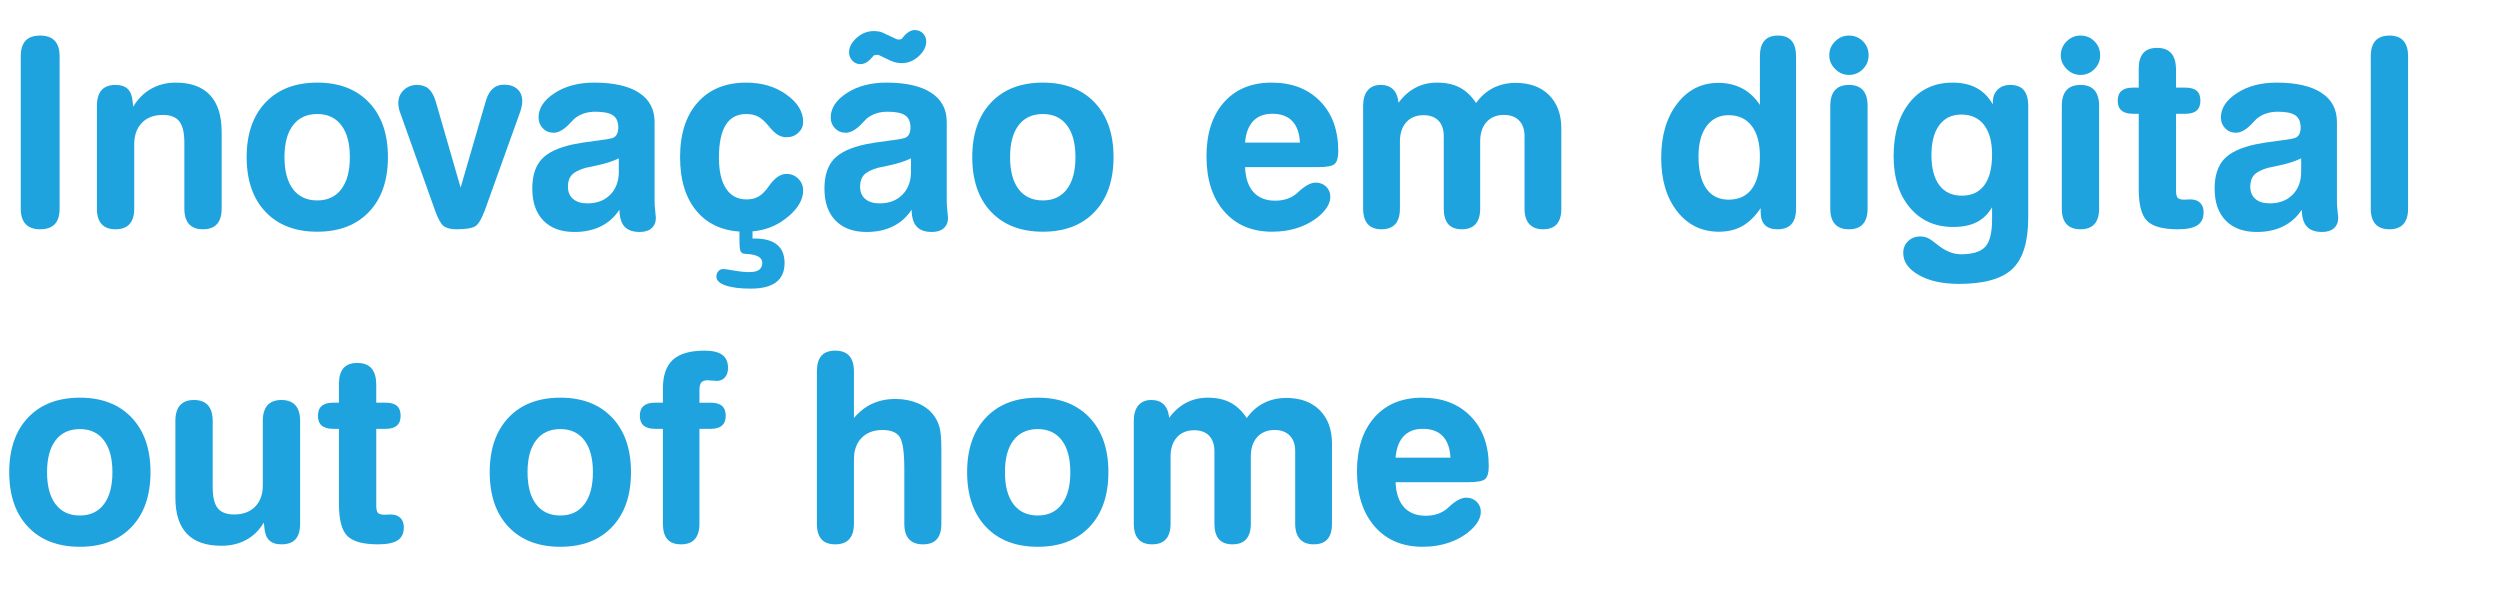 <!-- Generator: Adobe Illustrator 18.1.0, SVG Export Plug-In  -->
<svg version="1.1"
	 xmlns="http://www.w3.org/2000/svg" xmlns:xlink="http://www.w3.org/1999/xlink" xmlns:a="http://ns.adobe.com/AdobeSVGViewerExtensions/3.0/"
	 x="0px" y="0px" width="495.143px" height="119.617px" viewBox="0 0 495.143 119.617" enable-background="new 0 0 495.143 119.617"
	 xml:space="preserve">
<defs>
</defs>
<g>
	<rect y="7.046" fill="none" width="490" height="111"/>
	<path fill="#1EA3DE" d="M4.113,11.158c0-1.388,0.317-2.421,0.952-3.098s1.595-1.016,2.882-1.016c1.286,0,2.251,0.343,2.895,1.028
		c0.643,0.686,0.965,1.714,0.965,3.085v30.164c0,1.371-0.317,2.396-0.952,3.072S9.25,45.41,7.947,45.41
		c-1.27,0-2.226-0.343-2.869-1.028c-0.644-0.686-0.965-1.705-0.965-3.06V11.158z"/>
	<path fill="#1EA3DE" d="M26.584,41.322c0,1.354-0.309,2.374-0.927,3.06c-0.618,0.686-1.545,1.028-2.78,1.028
		c-1.219,0-2.137-0.343-2.755-1.028c-0.618-0.686-0.927-1.705-0.927-3.06V20.984c0-1.388,0.305-2.429,0.914-3.123
		s1.532-1.041,2.768-1.041c1.083,0,1.9,0.275,2.45,0.825c0.55,0.55,0.867,1.409,0.952,2.577l0.102,0.914
		c0.914-1.54,2.095-2.721,3.542-3.542s3.068-1.231,4.862-1.231c2.996,0,5.264,0.821,6.805,2.463c1.54,1.642,2.311,4.079,2.311,7.312
		v15.184c0,1.354-0.309,2.374-0.927,3.06c-0.618,0.686-1.545,1.028-2.78,1.028c-1.219,0-2.137-0.343-2.755-1.028
		c-0.618-0.686-0.927-1.705-0.927-3.06V28.271c0-1.98-0.334-3.394-1.003-4.24c-0.669-0.847-1.756-1.27-3.263-1.27
		c-1.744,0-3.123,0.521-4.139,1.562s-1.523,2.459-1.523,4.253V41.322z"/>
	<path fill="#1EA3DE" d="M62.842,16.363c4.333,0,7.748,1.312,10.245,3.936c2.497,2.624,3.745,6.229,3.745,10.816
		c0,4.604-1.249,8.218-3.745,10.842c-2.497,2.624-5.912,3.936-10.245,3.936c-4.351,0-7.77-1.312-10.258-3.936
		s-3.732-6.237-3.732-10.842c0-4.587,1.244-8.192,3.732-10.816S58.491,16.363,62.842,16.363z M62.842,22.584
		c-2.082,0-3.686,0.74-4.812,2.222c-1.126,1.481-1.688,3.584-1.688,6.31c0,2.742,0.562,4.858,1.688,6.348
		c1.125,1.489,2.729,2.234,4.812,2.234c2.048,0,3.635-0.745,4.761-2.234c1.125-1.489,1.688-3.605,1.688-6.348
		c0-2.726-0.563-4.828-1.688-6.31C66.477,23.324,64.89,22.584,62.842,22.584z"/>
	<path fill="#1EA3DE" d="M79.27,22.355c-0.136-0.339-0.233-0.669-0.292-0.99c-0.06-0.321-0.089-0.644-0.089-0.965
		c0-1.016,0.355-1.866,1.066-2.552s1.591-1.028,2.641-1.028c0.965,0,1.739,0.263,2.323,0.787s1.054,1.388,1.409,2.59l4.9,16.961
		l4.977-17.113c0.321-1.101,0.778-1.921,1.371-2.463c0.592-0.542,1.337-0.812,2.234-0.812c1.117,0,2.001,0.292,2.653,0.876
		c0.651,0.584,0.978,1.384,0.978,2.399c0,0.271-0.034,0.584-0.102,0.939c-0.068,0.355-0.169,0.736-0.305,1.143l-6.982,19.449
		c-0.609,1.659-1.215,2.713-1.815,3.161c-0.601,0.448-1.883,0.673-3.847,0.673c-1.151,0-2.002-0.22-2.552-0.66
		c-0.55-0.44-1.122-1.498-1.714-3.174L79.27,22.355z"/>
	<path fill="#1EA3DE" d="M129.645,24.158V39.85c0,0.559,0.042,1.202,0.127,1.93c0.084,0.728,0.127,1.177,0.127,1.346
		c0,0.88-0.279,1.57-0.838,2.069s-1.337,0.749-2.336,0.749c-1.371,0-2.383-0.355-3.034-1.066c-0.652-0.711-0.986-1.828-1.003-3.352
		c-0.931,1.438-2.15,2.535-3.656,3.288c-1.507,0.753-3.259,1.13-5.256,1.13c-2.641,0-4.693-0.753-6.157-2.26
		c-1.464-1.507-2.196-3.614-2.196-6.322c0-2.539,0.618-4.481,1.854-5.827c1.235-1.346,3.334-2.332,6.297-2.958
		c1.134-0.237,2.577-0.461,4.329-0.673s2.89-0.402,3.415-0.571c0.389-0.136,0.677-0.381,0.863-0.736
		c0.186-0.355,0.279-0.804,0.279-1.346c0-1.117-0.347-1.917-1.041-2.399c-0.694-0.482-1.854-0.724-3.479-0.724
		c-0.847,0-1.621,0.118-2.323,0.355c-0.703,0.237-1.325,0.584-1.866,1.041c-0.187,0.169-0.466,0.457-0.838,0.863
		c-1.168,1.27-2.26,1.904-3.275,1.904c-0.847,0-1.553-0.292-2.12-0.876c-0.567-0.584-0.851-1.299-0.851-2.146
		c0-1.845,1.062-3.457,3.187-4.837c2.124-1.38,4.735-2.069,7.833-2.069c3.859,0,6.817,0.669,8.874,2.006
		S129.645,21.636,129.645,24.158z M122.561,31.369c-1.219,0.575-2.611,1.028-4.177,1.358c-1.566,0.33-2.374,0.504-2.425,0.521
		c-1.287,0.372-2.188,0.838-2.704,1.396c-0.517,0.559-0.774,1.329-0.774,2.311c0,1.05,0.338,1.866,1.016,2.45
		c0.677,0.584,1.625,0.876,2.844,0.876c1.879,0,3.385-0.571,4.52-1.714c1.134-1.143,1.701-2.67,1.701-4.583V31.369z"/>
	<path fill="#1EA3DE" d="M159.072,24.158c0,0.829-0.317,1.54-0.952,2.133s-1.409,0.889-2.323,0.889c-0.626,0-1.202-0.156-1.727-0.47
		c-0.525-0.313-1.126-0.885-1.803-1.714c-0.779-0.948-1.494-1.587-2.146-1.917c-0.652-0.33-1.426-0.495-2.323-0.495
		c-1.812,0-3.166,0.72-4.062,2.158c-0.897,1.438-1.346,3.597-1.346,6.475c0,2.657,0.47,4.701,1.409,6.132s2.289,2.146,4.05,2.146
		c0.795,0,1.485-0.136,2.069-0.406s1.138-0.711,1.663-1.32c0.186-0.203,0.44-0.533,0.762-0.99c1.117-1.558,2.251-2.336,3.402-2.336
		c0.931,0,1.718,0.317,2.361,0.952c0.643,0.635,0.965,1.409,0.965,2.323c0,0.847-0.225,1.685-0.673,2.514
		c-0.449,0.829-1.122,1.642-2.019,2.438c-1.253,1.101-2.599,1.913-4.037,2.438c-1.439,0.524-3.021,0.787-4.748,0.787
		c-4.046,0-7.207-1.308-9.483-3.923c-2.277-2.615-3.415-6.233-3.415-10.854c0-4.604,1.164-8.214,3.491-10.829
		c2.327-2.615,5.531-3.923,9.61-3.923c3.114,0,5.772,0.791,7.973,2.374C157.972,20.32,159.072,22.127,159.072,24.158z
		 M146.453,44.953h2.59v2.285h0.381c1.98,0,3.47,0.406,4.469,1.219c0.999,0.812,1.498,2.022,1.498,3.631
		c0,1.692-0.559,2.962-1.676,3.809s-2.793,1.27-5.027,1.27c-2.116,0-3.779-0.212-4.989-0.635c-1.21-0.423-1.815-1.007-1.815-1.752
		c0-0.423,0.131-0.778,0.394-1.066c0.262-0.288,0.58-0.432,0.952-0.432c0.271,0,0.986,0.102,2.146,0.305
		c1.159,0.203,2.179,0.305,3.06,0.305c0.863,0,1.502-0.152,1.917-0.457c0.415-0.305,0.622-0.771,0.622-1.396
		c0-0.999-0.948-1.574-2.844-1.727c-0.288-0.017-0.517-0.034-0.686-0.051c-0.39-0.034-0.652-0.22-0.787-0.559
		c-0.136-0.339-0.203-1.058-0.203-2.158V44.953z"/>
	<path fill="#1EA3DE" d="M187.51,24.158V39.85c0,0.559,0.042,1.202,0.127,1.93c0.084,0.728,0.127,1.177,0.127,1.346
		c0,0.88-0.279,1.57-0.838,2.069s-1.337,0.749-2.336,0.749c-1.371,0-2.383-0.355-3.034-1.066c-0.652-0.711-0.986-1.828-1.003-3.352
		c-0.931,1.438-2.15,2.535-3.656,3.288c-1.507,0.753-3.259,1.13-5.256,1.13c-2.641,0-4.693-0.753-6.157-2.26
		c-1.464-1.507-2.196-3.614-2.196-6.322c0-2.539,0.618-4.481,1.854-5.827c1.235-1.346,3.334-2.332,6.297-2.958
		c1.134-0.237,2.577-0.461,4.329-0.673s2.89-0.402,3.415-0.571c0.389-0.136,0.677-0.381,0.863-0.736
		c0.186-0.355,0.279-0.804,0.279-1.346c0-1.117-0.347-1.917-1.041-2.399c-0.694-0.482-1.854-0.724-3.479-0.724
		c-0.847,0-1.621,0.118-2.323,0.355c-0.703,0.237-1.325,0.584-1.866,1.041c-0.187,0.169-0.466,0.457-0.838,0.863
		c-1.168,1.27-2.26,1.904-3.275,1.904c-0.847,0-1.553-0.292-2.12-0.876c-0.567-0.584-0.851-1.299-0.851-2.146
		c0-1.845,1.062-3.457,3.187-4.837c2.124-1.38,4.735-2.069,7.833-2.069c3.859,0,6.817,0.669,8.874,2.006
		S187.51,21.636,187.51,24.158z M174.053,10.904c-0.034-0.017-0.076-0.029-0.127-0.038s-0.136-0.013-0.254-0.013
		c-0.152,0-0.284,0.017-0.394,0.051c-0.11,0.034-0.199,0.076-0.267,0.127c-0.085,0.102-0.187,0.22-0.305,0.355
		c-0.745,0.88-1.515,1.32-2.311,1.32c-0.609,0-1.134-0.229-1.574-0.686c-0.44-0.457-0.66-1.007-0.66-1.65
		c0-1.016,0.499-1.972,1.498-2.869c0.999-0.897,2.133-1.346,3.402-1.346c0.389,0,0.753,0.034,1.092,0.102
		c0.338,0.067,0.643,0.178,0.914,0.33l2.564,1.193c0.034,0.017,0.076,0.029,0.127,0.038s0.127,0.013,0.229,0.013
		c0.152,0,0.288-0.017,0.406-0.051c0.118-0.034,0.211-0.093,0.279-0.178c0.034-0.034,0.102-0.118,0.203-0.254
		c0.762-0.931,1.523-1.396,2.285-1.396c0.66,0,1.206,0.216,1.638,0.647s0.647,0.978,0.647,1.638c0,1.016-0.495,1.98-1.485,2.895
		s-2.104,1.371-3.339,1.371c-0.406,0-0.796-0.042-1.168-0.127c-0.373-0.085-0.745-0.212-1.117-0.381L174.053,10.904z
		 M180.426,31.369c-1.219,0.575-2.611,1.028-4.177,1.358c-1.566,0.33-2.374,0.504-2.425,0.521c-1.287,0.372-2.188,0.838-2.704,1.396
		c-0.517,0.559-0.774,1.329-0.774,2.311c0,1.05,0.338,1.866,1.016,2.45c0.677,0.584,1.625,0.876,2.844,0.876
		c1.879,0,3.385-0.571,4.52-1.714c1.134-1.143,1.701-2.67,1.701-4.583V31.369z"/>
	<path fill="#1EA3DE" d="M206.553,16.363c4.333,0,7.748,1.312,10.245,3.936c2.497,2.624,3.745,6.229,3.745,10.816
		c0,4.604-1.249,8.218-3.745,10.842c-2.497,2.624-5.912,3.936-10.245,3.936c-4.351,0-7.77-1.312-10.258-3.936
		s-3.732-6.237-3.732-10.842c0-4.587,1.244-8.192,3.732-10.816S202.202,16.363,206.553,16.363z M206.553,22.584
		c-2.082,0-3.686,0.74-4.812,2.222c-1.126,1.481-1.688,3.584-1.688,6.31c0,2.742,0.562,4.858,1.688,6.348
		c1.125,1.489,2.729,2.234,4.812,2.234c2.048,0,3.635-0.745,4.761-2.234c1.125-1.489,1.688-3.605,1.688-6.348
		c0-2.726-0.563-4.828-1.688-6.31C210.188,23.324,208.601,22.584,206.553,22.584z"/>
	<path fill="#1EA3DE" d="M246.594,33.096c0.084,2.167,0.639,3.817,1.663,4.951c1.024,1.134,2.458,1.701,4.304,1.701
		c0.846,0,1.625-0.118,2.336-0.355s1.337-0.584,1.879-1.041c0.135-0.118,0.313-0.279,0.533-0.482
		c1.252-1.134,2.344-1.701,3.275-1.701c0.829,0,1.519,0.267,2.069,0.8c0.55,0.533,0.825,1.197,0.825,1.993
		c0,0.575-0.148,1.146-0.444,1.714c-0.296,0.567-0.749,1.146-1.358,1.739c-1.185,1.117-2.611,1.977-4.278,2.577
		c-1.667,0.601-3.483,0.901-5.446,0.901c-3.995,0-7.16-1.342-9.496-4.024s-3.504-6.318-3.504-10.905
		c0-4.52,1.151-8.083,3.453-10.689c2.302-2.606,5.45-3.91,9.445-3.91c4.012,0,7.215,1.228,9.61,3.682
		c2.395,2.454,3.593,5.747,3.593,9.877c0,1.219-0.22,2.053-0.66,2.501c-0.44,0.448-1.541,0.673-3.301,0.673h-0.787H246.594z
		 M257.461,28.246c-0.085-1.862-0.588-3.279-1.511-4.253c-0.923-0.974-2.239-1.46-3.948-1.46c-1.625,0-2.895,0.486-3.809,1.46
		s-1.447,2.391-1.6,4.253H257.461z"/>
	<path fill="#1EA3DE" d="M292.348,20.4c0.948-1.32,2.082-2.314,3.402-2.983s2.801-1.003,4.443-1.003
		c2.793,0,4.998,0.809,6.614,2.425c1.616,1.616,2.425,3.821,2.425,6.614v15.869c0,1.371-0.301,2.396-0.901,3.072
		c-0.601,0.677-1.511,1.016-2.729,1.016c-1.185,0-2.091-0.347-2.717-1.041c-0.626-0.694-0.939-1.71-0.939-3.047V26.951
		c0-1.32-0.36-2.349-1.079-3.085c-0.72-0.736-1.723-1.104-3.009-1.104c-1.439,0-2.582,0.466-3.428,1.396
		c-0.847,0.931-1.27,2.209-1.27,3.834v13.33c0,1.354-0.305,2.374-0.914,3.06s-1.515,1.028-2.717,1.028
		c-1.202,0-2.099-0.339-2.691-1.016c-0.593-0.677-0.889-1.701-0.889-3.072v-14.32c0-1.337-0.347-2.37-1.041-3.098
		c-0.694-0.728-1.685-1.092-2.971-1.092c-1.439,0-2.577,0.466-3.415,1.396s-1.257,2.209-1.257,3.834v13.279
		c0,1.354-0.305,2.374-0.914,3.06s-1.523,1.028-2.742,1.028c-1.202,0-2.107-0.343-2.717-1.028s-0.914-1.705-0.914-3.06V20.984
		c0-1.337,0.3-2.365,0.901-3.085c0.601-0.72,1.46-1.079,2.577-1.079c1.049,0,1.87,0.296,2.463,0.889
		c0.592,0.593,0.948,1.473,1.066,2.641c0.981-1.32,2.107-2.314,3.377-2.983s2.7-1.003,4.291-1.003c1.743,0,3.233,0.326,4.469,0.978
		C290.358,17.992,291.434,19.013,292.348,20.4z"/>
	<path fill="#1EA3DE" d="M348.562,11.158c0-1.371,0.296-2.399,0.889-3.085c0.592-0.686,1.489-1.028,2.691-1.028
		c1.202,0,2.099,0.343,2.691,1.028c0.592,0.686,0.889,1.714,0.889,3.085v30.164c0,1.371-0.305,2.396-0.914,3.072
		s-1.532,1.016-2.768,1.016c-1.101,0-1.93-0.283-2.488-0.851s-0.838-1.409-0.838-2.526v-0.812c-1.101,1.625-2.311,2.81-3.631,3.555
		s-2.869,1.117-4.646,1.117c-3.402,0-6.157-1.346-8.265-4.037s-3.161-6.221-3.161-10.588c0-4.401,1.054-7.977,3.161-10.728
		s4.828-4.126,8.163-4.126c1.76,0,3.334,0.368,4.723,1.104c1.388,0.736,2.556,1.824,3.504,3.263V11.158z M342.367,22.812
		c-1.845,0-3.301,0.724-4.367,2.171s-1.6,3.44-1.6,5.979c0,2.776,0.512,4.9,1.536,6.373c1.024,1.473,2.501,2.209,4.431,2.209
		c2.031,0,3.571-0.724,4.621-2.171c1.049-1.447,1.574-3.584,1.574-6.411c0-2.606-0.542-4.617-1.625-6.03
		C345.854,23.52,344.331,22.812,342.367,22.812z"/>
	<path fill="#1EA3DE" d="M362.299,10.955c0-1.066,0.385-1.984,1.155-2.755c0.77-0.771,1.688-1.155,2.755-1.155
		c1.083,0,2.001,0.377,2.755,1.13c0.753,0.753,1.13,1.68,1.13,2.78c0,1.066-0.381,1.98-1.143,2.742s-1.676,1.143-2.742,1.143
		c-1.05,0-1.964-0.39-2.742-1.168C362.688,12.894,362.299,11.987,362.299,10.955z M369.891,41.322c0,1.354-0.309,2.374-0.927,3.06
		c-0.618,0.686-1.536,1.028-2.755,1.028c-1.236,0-2.163-0.343-2.78-1.028c-0.618-0.686-0.927-1.705-0.927-3.06V20.984
		c0-1.388,0.309-2.429,0.927-3.123c0.618-0.694,1.544-1.041,2.78-1.041c1.219,0,2.137,0.347,2.755,1.041
		c0.618,0.694,0.927,1.735,0.927,3.123V41.322z"/>
	<path fill="#1EA3DE" d="M394.545,41.043c-0.779,1.337-1.79,2.323-3.034,2.958s-2.797,0.952-4.659,0.952
		c-3.572,0-6.433-1.273-8.582-3.821c-2.15-2.548-3.225-5.938-3.225-10.169c0-4.469,1.054-8.02,3.161-10.651s4.947-3.948,8.519-3.948
		c1.862,0,3.449,0.355,4.761,1.066c1.312,0.711,2.382,1.794,3.212,3.25v-0.482c0-0.999,0.313-1.812,0.939-2.438
		c0.626-0.626,1.456-0.939,2.488-0.939c1.219,0,2.12,0.343,2.704,1.028s0.876,1.73,0.876,3.136v22.141
		c0,4.773-1.045,8.15-3.136,10.131c-2.091,1.98-5.616,2.971-10.575,2.971c-3.25,0-5.903-0.584-7.96-1.752s-3.085-2.624-3.085-4.367
		c0-0.948,0.321-1.73,0.965-2.349c0.643-0.618,1.456-0.927,2.438-0.927c0.491,0,0.956,0.093,1.396,0.279
		c0.44,0.187,1.041,0.593,1.803,1.219l0.102,0.076c1.591,1.304,3.157,1.955,4.697,1.955c2.302,0,3.91-0.486,4.824-1.46
		s1.371-2.771,1.371-5.396V41.043z M382.535,30.709c0,2.59,0.521,4.579,1.562,5.967s2.526,2.082,4.456,2.082
		c1.946,0,3.432-0.694,4.456-2.082c1.024-1.388,1.536-3.411,1.536-6.068c0-2.522-0.529-4.473-1.587-5.853
		c-1.058-1.38-2.561-2.069-4.507-2.069c-1.879,0-3.335,0.702-4.367,2.107C383.051,26.198,382.535,28.17,382.535,30.709z"/>
	<path fill="#1EA3DE" d="M408.154,10.955c0-1.066,0.385-1.984,1.155-2.755c0.77-0.771,1.688-1.155,2.755-1.155
		c1.083,0,2.002,0.377,2.755,1.13s1.13,1.68,1.13,2.78c0,1.066-0.381,1.98-1.143,2.742s-1.676,1.143-2.742,1.143
		c-1.05,0-1.964-0.39-2.742-1.168C408.543,12.894,408.154,11.987,408.154,10.955z M415.746,41.322c0,1.354-0.309,2.374-0.927,3.06
		s-1.536,1.028-2.755,1.028c-1.236,0-2.163-0.343-2.78-1.028c-0.618-0.686-0.927-1.705-0.927-3.06V20.984
		c0-1.388,0.309-2.429,0.927-3.123c0.618-0.694,1.544-1.041,2.78-1.041c1.219,0,2.137,0.347,2.755,1.041s0.927,1.735,0.927,3.123
		V41.322z"/>
	<path fill="#1EA3DE" d="M423.592,22.533h-1.193c-0.981,0-1.723-0.216-2.222-0.647s-0.749-1.079-0.749-1.942s0.25-1.511,0.749-1.942
		s1.24-0.647,2.222-0.647h1.193v-3.758c0-1.371,0.301-2.399,0.901-3.085s1.511-1.028,2.729-1.028c1.235,0,2.162,0.343,2.78,1.028
		s0.943,1.723,0.978,3.11v3.732h1.879c0.999,0,1.739,0.212,2.222,0.635s0.724,1.075,0.724,1.955c0,0.863-0.245,1.511-0.736,1.942
		s-1.228,0.647-2.209,0.647h-1.879v15.285c0,0.677,0.114,1.134,0.343,1.371s0.647,0.355,1.257,0.355
		c0.102,0,0.288-0.009,0.559-0.025s0.508-0.025,0.711-0.025c0.812,0,1.447,0.225,1.904,0.673s0.686,1.07,0.686,1.866
		c0,1.185-0.406,2.044-1.219,2.577s-2.107,0.8-3.885,0.8c-2.929,0-4.951-0.546-6.068-1.638s-1.676-3.195-1.676-6.31V22.533z"/>
	<path fill="#1EA3DE" d="M462.846,24.158V39.85c0,0.559,0.042,1.202,0.127,1.93s0.127,1.177,0.127,1.346
		c0,0.88-0.279,1.57-0.838,2.069s-1.337,0.749-2.336,0.749c-1.371,0-2.383-0.355-3.034-1.066s-0.986-1.828-1.003-3.352
		c-0.931,1.438-2.149,2.535-3.656,3.288s-3.259,1.13-5.256,1.13c-2.641,0-4.693-0.753-6.157-2.26s-2.196-3.614-2.196-6.322
		c0-2.539,0.618-4.481,1.854-5.827s3.335-2.332,6.297-2.958c1.134-0.237,2.577-0.461,4.329-0.673s2.891-0.402,3.415-0.571
		c0.39-0.136,0.677-0.381,0.863-0.736s0.279-0.804,0.279-1.346c0-1.117-0.347-1.917-1.041-2.399s-1.854-0.724-3.479-0.724
		c-0.847,0-1.621,0.118-2.323,0.355s-1.324,0.584-1.866,1.041c-0.187,0.169-0.466,0.457-0.838,0.863
		c-1.168,1.27-2.26,1.904-3.275,1.904c-0.847,0-1.553-0.292-2.12-0.876s-0.851-1.299-0.851-2.146c0-1.845,1.062-3.457,3.187-4.837
		s4.735-2.069,7.833-2.069c3.859,0,6.817,0.669,8.874,2.006S462.846,21.636,462.846,24.158z M455.762,31.369
		c-1.219,0.575-2.611,1.028-4.177,1.358s-2.374,0.504-2.425,0.521c-1.286,0.372-2.188,0.838-2.704,1.396s-0.774,1.329-0.774,2.311
		c0,1.05,0.339,1.866,1.016,2.45s1.625,0.876,2.844,0.876c1.879,0,3.386-0.571,4.52-1.714s1.701-2.67,1.701-4.583V31.369z"/>
	<path fill="#1EA3DE" d="M469.549,11.158c0-1.371,0.309-2.399,0.927-3.085s1.545-1.028,2.78-1.028c1.219,0,2.137,0.343,2.755,1.028
		s0.927,1.714,0.927,3.085v30.164c0,1.354-0.309,2.374-0.927,3.06s-1.536,1.028-2.755,1.028c-1.235,0-2.162-0.343-2.78-1.028
		s-0.927-1.705-0.927-3.06V11.158z"/>
	<path fill="#1EA3DE" d="M15.818,78.764c4.333,0,7.748,1.312,10.245,3.936c2.497,2.624,3.745,6.229,3.745,10.816
		c0,4.604-1.249,8.218-3.745,10.842c-2.497,2.624-5.912,3.936-10.245,3.936c-4.351,0-7.77-1.312-10.258-3.936
		S1.828,98.12,1.828,93.516c0-4.587,1.244-8.192,3.732-10.816S11.468,78.764,15.818,78.764z M15.818,84.984
		c-2.082,0-3.686,0.74-4.812,2.222c-1.126,1.481-1.688,3.584-1.688,6.31c0,2.742,0.562,4.858,1.688,6.348
		c1.125,1.489,2.729,2.234,4.812,2.234c2.048,0,3.635-0.745,4.761-2.234c1.125-1.489,1.688-3.605,1.688-6.348
		c0-2.726-0.563-4.828-1.688-6.31C19.453,85.725,17.866,84.984,15.818,84.984z"/>
	<path fill="#1EA3DE" d="M52.051,83.385c0-1.388,0.309-2.429,0.927-3.123c0.618-0.694,1.536-1.041,2.755-1.041
		s2.141,0.347,2.768,1.041c0.626,0.694,0.939,1.735,0.939,3.123v20.338c0,1.388-0.305,2.416-0.914,3.085s-1.541,1.003-2.793,1.003
		c-1.066,0-1.875-0.271-2.425-0.812c-0.55-0.542-0.868-1.396-0.952-2.564l-0.102-0.939c-0.897,1.507-2.061,2.649-3.491,3.428
		c-1.431,0.778-3.077,1.168-4.938,1.168c-3.03,0-5.303-0.796-6.817-2.387c-1.515-1.591-2.272-3.97-2.272-7.135V83.385
		c0-1.388,0.309-2.429,0.927-3.123c0.618-0.694,1.536-1.041,2.755-1.041s2.141,0.347,2.768,1.041
		c0.626,0.694,0.939,1.735,0.939,3.123v13.051c0,1.964,0.33,3.364,0.99,4.202s1.752,1.257,3.275,1.257
		c1.743,0,3.123-0.517,4.139-1.549s1.523-2.438,1.523-4.215V83.385z"/>
	<path fill="#1EA3DE" d="M67.133,84.934h-1.193c-0.982,0-1.723-0.216-2.222-0.647c-0.5-0.432-0.749-1.079-0.749-1.942
		s0.25-1.511,0.749-1.942c0.499-0.432,1.24-0.647,2.222-0.647h1.193v-3.758c0-1.371,0.3-2.399,0.901-3.085
		c0.601-0.686,1.511-1.028,2.729-1.028c1.235,0,2.162,0.343,2.78,1.028c0.618,0.686,0.943,1.723,0.978,3.11v3.732H76.4
		c0.999,0,1.739,0.212,2.222,0.635s0.724,1.075,0.724,1.955c0,0.863-0.246,1.511-0.736,1.942c-0.491,0.432-1.228,0.647-2.209,0.647
		h-1.879v15.285c0,0.677,0.114,1.134,0.343,1.371s0.647,0.355,1.257,0.355c0.102,0,0.288-0.009,0.559-0.025
		c0.271-0.017,0.508-0.025,0.711-0.025c0.812,0,1.447,0.225,1.904,0.673s0.686,1.07,0.686,1.866c0,1.185-0.406,2.044-1.219,2.577
		s-2.107,0.8-3.885,0.8c-2.929,0-4.951-0.546-6.068-1.638s-1.676-3.195-1.676-6.31V84.934z"/>
	<path fill="#1EA3DE" d="M110.982,78.764c4.333,0,7.748,1.312,10.245,3.936c2.497,2.624,3.745,6.229,3.745,10.816
		c0,4.604-1.249,8.218-3.745,10.842c-2.497,2.624-5.912,3.936-10.245,3.936c-4.351,0-7.77-1.312-10.258-3.936
		s-3.732-6.237-3.732-10.842c0-4.587,1.244-8.192,3.732-10.816S106.632,78.764,110.982,78.764z M110.982,84.984
		c-2.082,0-3.686,0.74-4.812,2.222c-1.126,1.481-1.688,3.584-1.688,6.31c0,2.742,0.562,4.858,1.688,6.348
		c1.125,1.489,2.729,2.234,4.812,2.234c2.048,0,3.635-0.745,4.761-2.234c1.125-1.489,1.688-3.605,1.688-6.348
		c0-2.726-0.563-4.828-1.688-6.31C114.617,85.725,113.03,84.984,110.982,84.984z"/>
	<path fill="#1EA3DE" d="M138.531,84.934v18.789c0,1.354-0.305,2.374-0.914,3.06s-1.523,1.028-2.742,1.028
		c-1.202,0-2.099-0.334-2.691-1.003c-0.593-0.669-0.889-1.697-0.889-3.085V84.934h-1.6c-0.982,0-1.723-0.216-2.222-0.647
		c-0.5-0.432-0.749-1.079-0.749-1.942s0.25-1.511,0.749-1.942c0.499-0.432,1.24-0.647,2.222-0.647h1.6v-2.818
		c0-2.59,0.66-4.485,1.98-5.688s3.402-1.803,6.246-1.803c1.608,0,2.789,0.279,3.542,0.838c0.753,0.559,1.13,1.422,1.13,2.59
		c0,0.778-0.203,1.4-0.609,1.866s-0.948,0.698-1.625,0.698c-0.22,0-0.525-0.021-0.914-0.063c-0.39-0.042-0.677-0.063-0.863-0.063
		c-0.609,0-1.037,0.144-1.282,0.432c-0.246,0.288-0.368,0.787-0.368,1.498v0.305v2.209h2.234c0.999,0,1.743,0.212,2.234,0.635
		c0.491,0.423,0.736,1.075,0.736,1.955c0,0.863-0.25,1.511-0.749,1.942c-0.5,0.432-1.24,0.647-2.222,0.647H138.531z"/>
	<path fill="#1EA3DE" d="M169.127,103.723c0,1.354-0.309,2.374-0.927,3.06c-0.618,0.686-1.545,1.028-2.78,1.028
		c-1.219,0-2.129-0.339-2.729-1.016c-0.601-0.677-0.901-1.701-0.901-3.072V73.559c0-1.388,0.3-2.421,0.901-3.098
		c0.601-0.677,1.511-1.016,2.729-1.016c1.235,0,2.162,0.343,2.78,1.028c0.618,0.686,0.927,1.714,0.927,3.085v9.242
		c1.032-1.253,2.234-2.196,3.605-2.831s2.903-0.952,4.596-0.952c1.625,0,3.102,0.279,4.431,0.838
		c1.329,0.559,2.382,1.354,3.161,2.387c0.542,0.711,0.931,1.52,1.168,2.425c0.237,0.905,0.355,2.332,0.355,4.278v0.508v14.27
		c0,1.371-0.301,2.396-0.901,3.072c-0.601,0.677-1.511,1.016-2.729,1.016c-1.236,0-2.163-0.343-2.78-1.028
		c-0.618-0.686-0.927-1.705-0.927-3.06V92.906c0-3.368-0.313-5.501-0.939-6.398c-0.626-0.897-1.752-1.346-3.377-1.346
		c-1.744,0-3.123,0.521-4.139,1.562s-1.523,2.459-1.523,4.253V103.723z"/>
	<path fill="#1EA3DE" d="M205.537,78.764c4.333,0,7.748,1.312,10.245,3.936c2.497,2.624,3.745,6.229,3.745,10.816
		c0,4.604-1.249,8.218-3.745,10.842c-2.497,2.624-5.912,3.936-10.245,3.936c-4.351,0-7.77-1.312-10.258-3.936
		s-3.732-6.237-3.732-10.842c0-4.587,1.244-8.192,3.732-10.816S201.187,78.764,205.537,78.764z M205.537,84.984
		c-2.082,0-3.686,0.74-4.812,2.222c-1.126,1.481-1.688,3.584-1.688,6.31c0,2.742,0.562,4.858,1.688,6.348
		c1.125,1.489,2.729,2.234,4.812,2.234c2.048,0,3.635-0.745,4.761-2.234c1.125-1.489,1.688-3.605,1.688-6.348
		c0-2.726-0.563-4.828-1.688-6.31C209.172,85.725,207.585,84.984,205.537,84.984z"/>
	<path fill="#1EA3DE" d="M246.924,82.801c0.948-1.32,2.082-2.314,3.402-2.983s2.801-1.003,4.443-1.003
		c2.793,0,4.998,0.809,6.614,2.425c1.616,1.616,2.425,3.821,2.425,6.614v15.869c0,1.371-0.301,2.396-0.901,3.072
		c-0.601,0.677-1.511,1.016-2.729,1.016c-1.185,0-2.091-0.347-2.717-1.041c-0.626-0.694-0.939-1.71-0.939-3.047V89.352
		c0-1.32-0.36-2.349-1.079-3.085c-0.72-0.736-1.723-1.104-3.009-1.104c-1.439,0-2.582,0.466-3.428,1.396
		c-0.847,0.931-1.27,2.209-1.27,3.834v13.33c0,1.354-0.305,2.374-0.914,3.06s-1.515,1.028-2.717,1.028
		c-1.202,0-2.099-0.339-2.691-1.016c-0.593-0.677-0.889-1.701-0.889-3.072v-14.32c0-1.337-0.347-2.37-1.041-3.098
		c-0.694-0.728-1.685-1.092-2.971-1.092c-1.439,0-2.577,0.466-3.415,1.396s-1.257,2.209-1.257,3.834v13.279
		c0,1.354-0.305,2.374-0.914,3.06s-1.523,1.028-2.742,1.028c-1.202,0-2.107-0.343-2.717-1.028s-0.914-1.705-0.914-3.06V83.385
		c0-1.337,0.3-2.365,0.901-3.085c0.601-0.72,1.46-1.079,2.577-1.079c1.049,0,1.87,0.296,2.463,0.889
		c0.592,0.593,0.948,1.473,1.066,2.641c0.981-1.32,2.107-2.314,3.377-2.983s2.7-1.003,4.291-1.003c1.743,0,3.233,0.326,4.469,0.978
		C244.935,80.393,246.01,81.413,246.924,82.801z"/>
	<path fill="#1EA3DE" d="M276.402,95.496c0.084,2.167,0.639,3.817,1.663,4.951c1.024,1.134,2.458,1.701,4.304,1.701
		c0.846,0,1.625-0.118,2.336-0.355s1.337-0.584,1.879-1.041c0.135-0.118,0.313-0.279,0.533-0.482
		c1.252-1.134,2.344-1.701,3.275-1.701c0.829,0,1.519,0.267,2.069,0.8c0.55,0.533,0.825,1.197,0.825,1.993
		c0,0.575-0.148,1.146-0.444,1.714c-0.296,0.567-0.749,1.146-1.358,1.739c-1.185,1.117-2.611,1.977-4.278,2.577
		c-1.667,0.601-3.483,0.901-5.446,0.901c-3.995,0-7.16-1.342-9.496-4.024s-3.504-6.318-3.504-10.905
		c0-4.52,1.151-8.083,3.453-10.689c2.302-2.606,5.45-3.91,9.445-3.91c4.012,0,7.215,1.228,9.61,3.682
		c2.395,2.454,3.593,5.747,3.593,9.877c0,1.219-0.22,2.053-0.66,2.501c-0.44,0.448-1.541,0.673-3.301,0.673h-0.787H276.402z
		 M287.27,90.646c-0.085-1.862-0.588-3.279-1.511-4.253c-0.923-0.974-2.239-1.46-3.948-1.46c-1.625,0-2.895,0.486-3.809,1.46
		s-1.447,2.391-1.6,4.253H287.27z"/>
</g>
</svg>